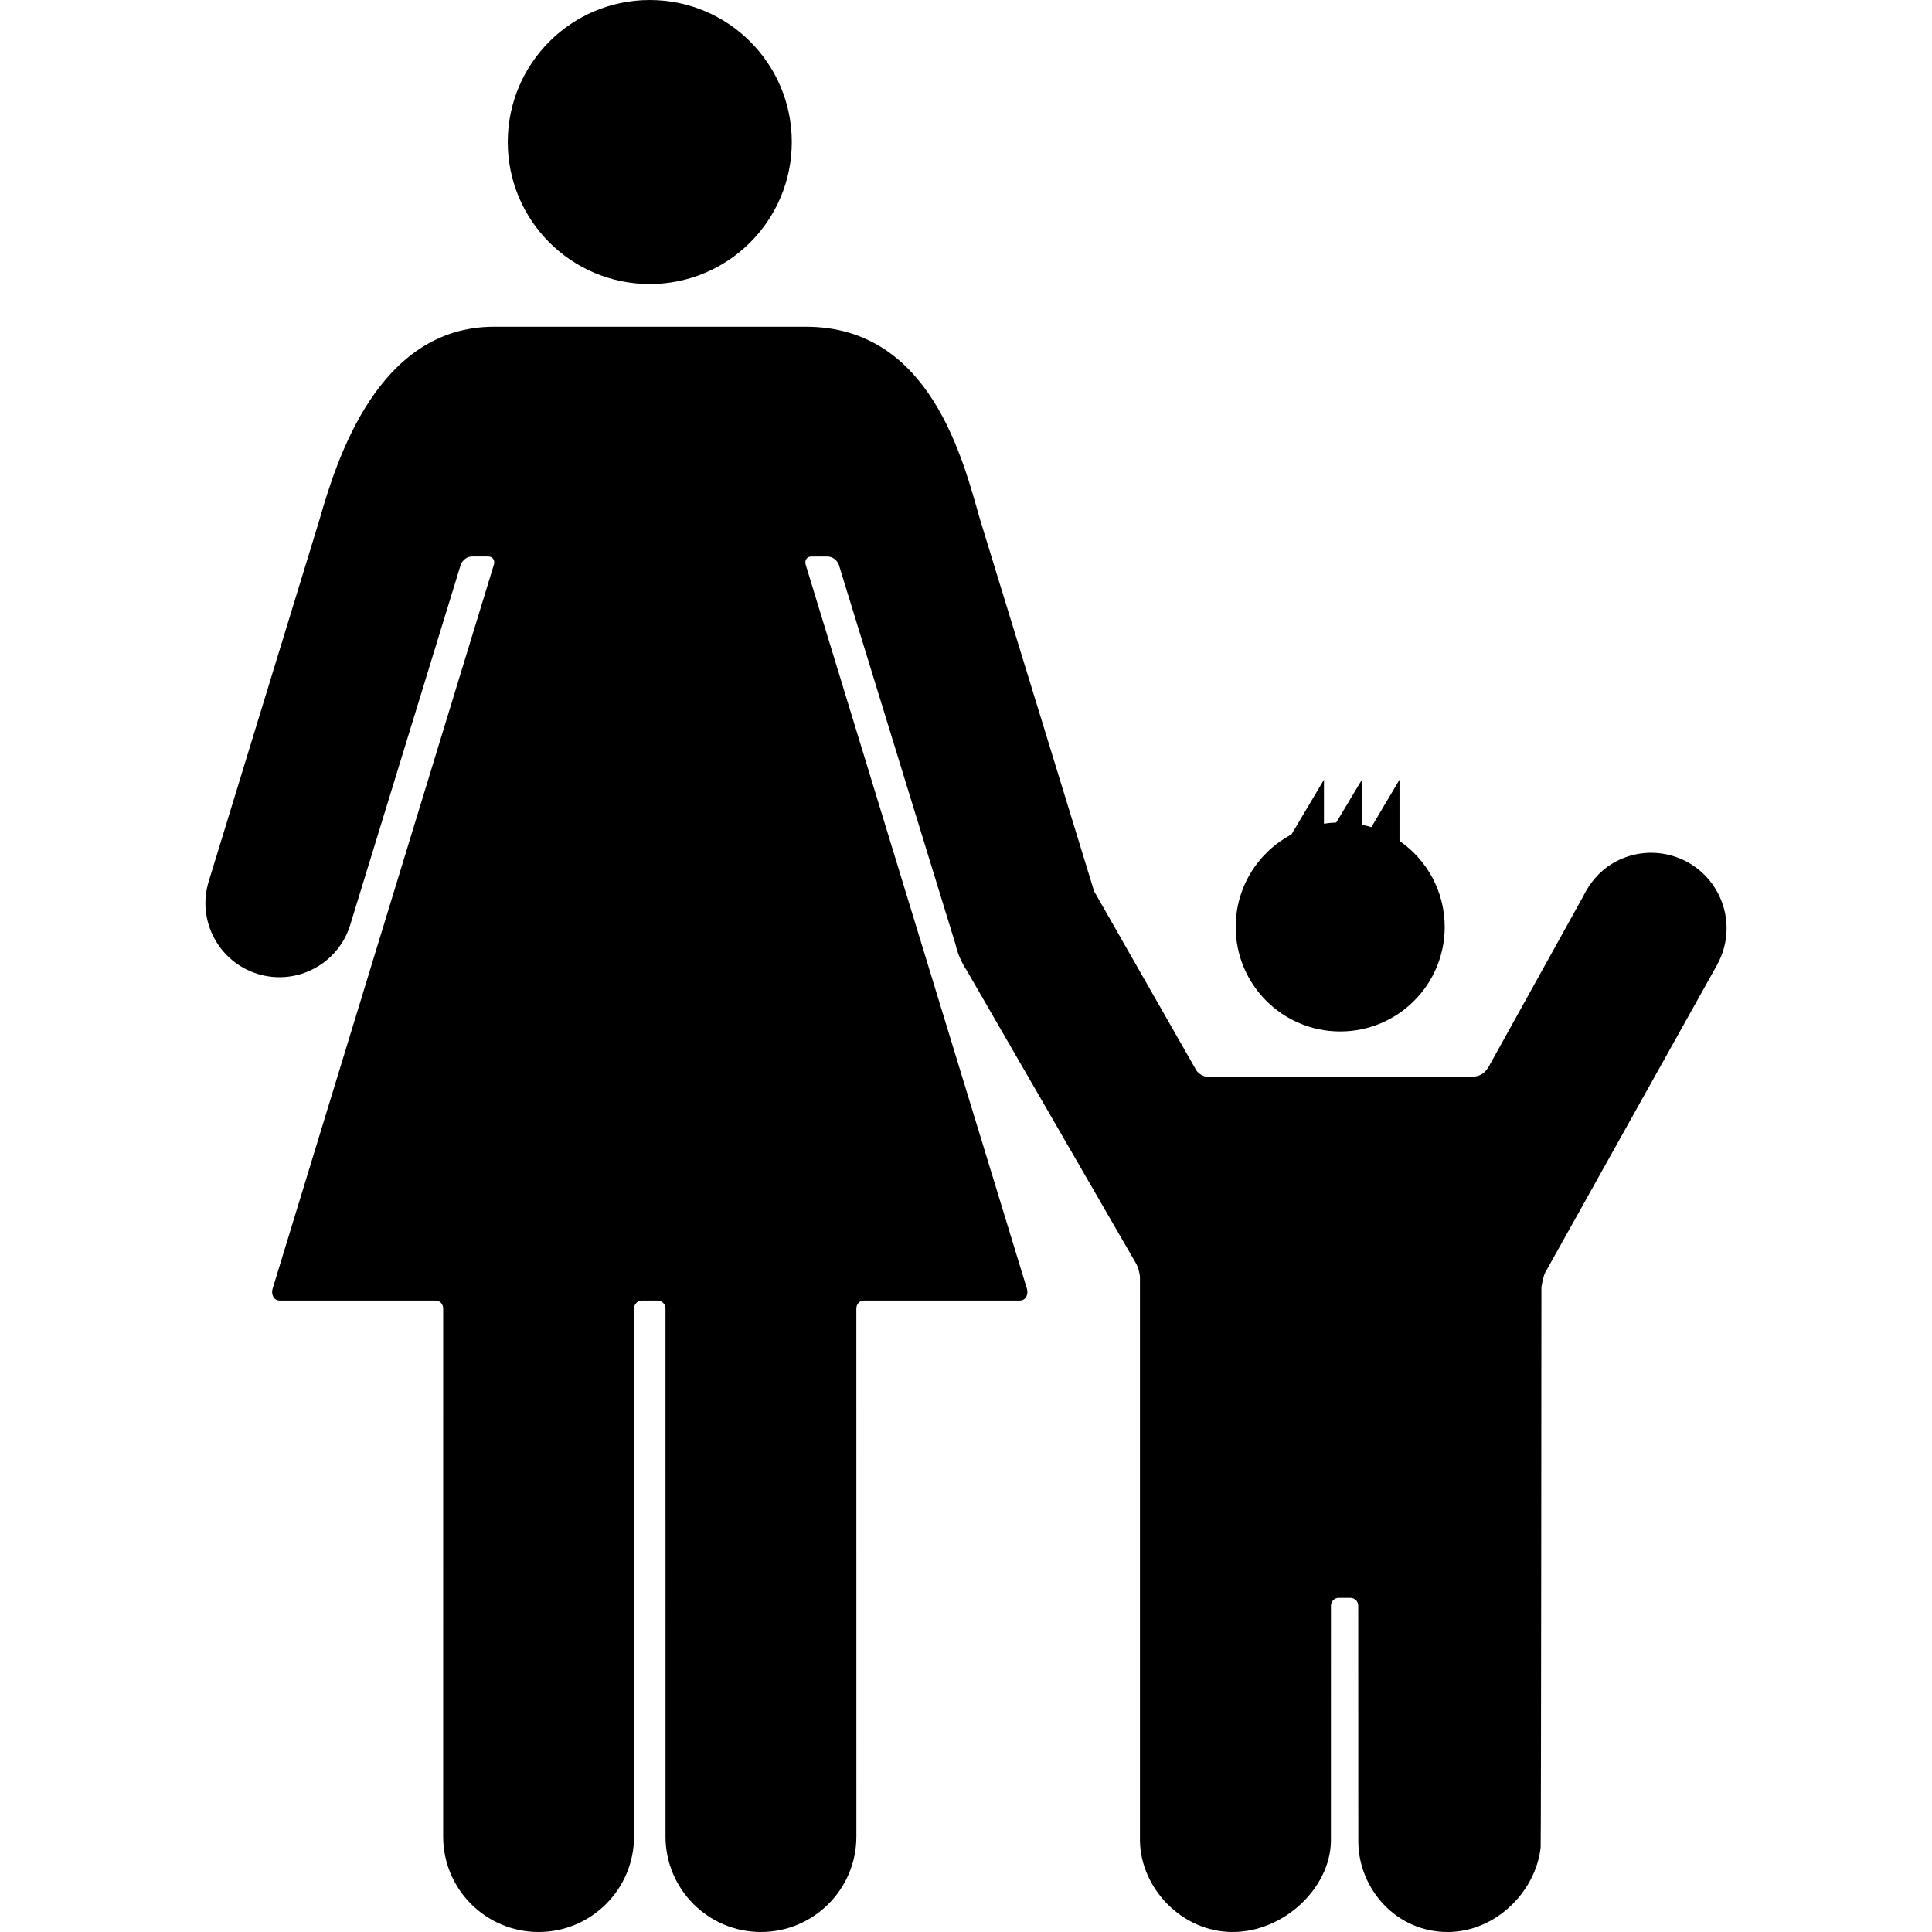<?xml version="1.0" encoding="iso-8859-1"?>
<!-- Uploaded to: SVG Repo, www.svgrepo.com, Generator: SVG Repo Mixer Tools -->
<!DOCTYPE svg PUBLIC "-//W3C//DTD SVG 1.1//EN" "http://www.w3.org/Graphics/SVG/1.1/DTD/svg11.dtd">
<svg fill="#000000" version="1.1" id="Capa_1" xmlns="http://www.w3.org/2000/svg" xmlns:xlink="http://www.w3.org/1999/xlink" 
	 width="800px" height="800px" viewBox="0 0 565.947 565.947"
	 xml:space="preserve">
<g>
	<g>
		<circle cx="190.34" cy="41.602" r="41.602"/>
		<path d="M361.099,565.947c15.013,0,28.549-12.871,28.769-26.574l0.01-69.013c0-1.262,1.022-2.285,2.285-2.285h3.423
			c1.263,0,2.286,1.023,2.286,2.285l0.023,69.371c0.22,13.698,11.131,26.216,26.145,26.216c14.181,0,25.833-11.891,27.267-24.753
			c0.139-1.252,0.226-164.145,0.226-164.145s0.497-3.175,1.113-4.279c0,0,49.64-88.874,50.261-89.974
			c3.787-6.694,3.954-15.176-0.282-22.247c-6.268-10.466-19.837-13.866-30.304-7.598c-3.834,2.295-6.708,5.814-8.52,9.562
			l-27.65,49.84c-1.271,2.204-2.716,3.069-5.417,3.069h-76.931c-1.262,0-2.792-0.889-3.418-1.979c0,0-29.051-50.901-29.673-52
			c-0.062-0.115-0.139-0.22-0.201-0.335c-6.253-20.377-33.435-108.979-33.435-108.979c-4.954-17.217-14.412-56.414-50.974-56.414
			h-91.398c-34.066,0-46.134,39.197-51.087,56.414c-0.105,0.363-32.47,106.039-32.484,106.086
			c-3.51,11.446,2.926,23.576,14.373,27.085c11.441,3.51,23.562-2.921,27.081-14.358c0.01,0,32.408-105.627,32.408-105.627
			c0.191-0.444,1.157-2.3,3.423-2.3c0.206,0,4.566,0,4.566,0h0.01c1.291-0.019,2.042,1.076,1.702,2.314L79.836,377.58
			c-0.349,1.238,0,3.399,2.257,3.399h45.499c1.291,0,2.232,1.047,2.232,2.333c0,0-0.009,154.626-0.009,154.679
			c0,15.438,12.517,27.956,27.956,27.956c15.438,0,27.956-12.518,27.956-27.956l0.01-154.683c0-1.291,1.042-2.329,2.329-2.329h0.038
			h4.471h0.038c1.291,0,2.329,1.043,2.329,2.329l0.009,154.683c0,15.438,12.518,27.956,27.956,27.956s27.956-12.518,27.956-27.956
			c0-0.053-0.01-154.678-0.01-154.678c0-1.291,0.942-2.334,2.233-2.334h45.499c2.257,0,2.611-2.161,2.257-3.399l-64.853-212.244
			c-0.339-1.238,0.411-2.333,1.702-2.314h0.01c0,0,4.36,0,4.566,0c2.266,0,3.232,1.855,3.423,2.3c0,0,30.356,98.781,34.229,111.36
			c0.617,2.73,1.75,5.273,3.237,7.54l49.634,85.891c0.632,1.09,1.144,2.997,1.144,4.26v164.925
			C334.151,552.999,346.08,565.947,361.099,565.947z"/>
		<path d="M378.301,244.451c-9.71,5.135-16.327,15.329-16.327,27.076c0,16.911,13.707,30.619,30.614,30.619
			c16.906,0,30.614-13.708,30.614-30.614c0-10.452-5.24-19.68-13.239-25.202V228.4L401.71,242.3
			c-0.898-0.282-1.821-0.517-2.759-0.717V228.4l-7.525,12.546c-1.219,0.043-2.419,0.158-3.596,0.34V228.4L378.301,244.451z"/>
	</g>
</g>
</svg>